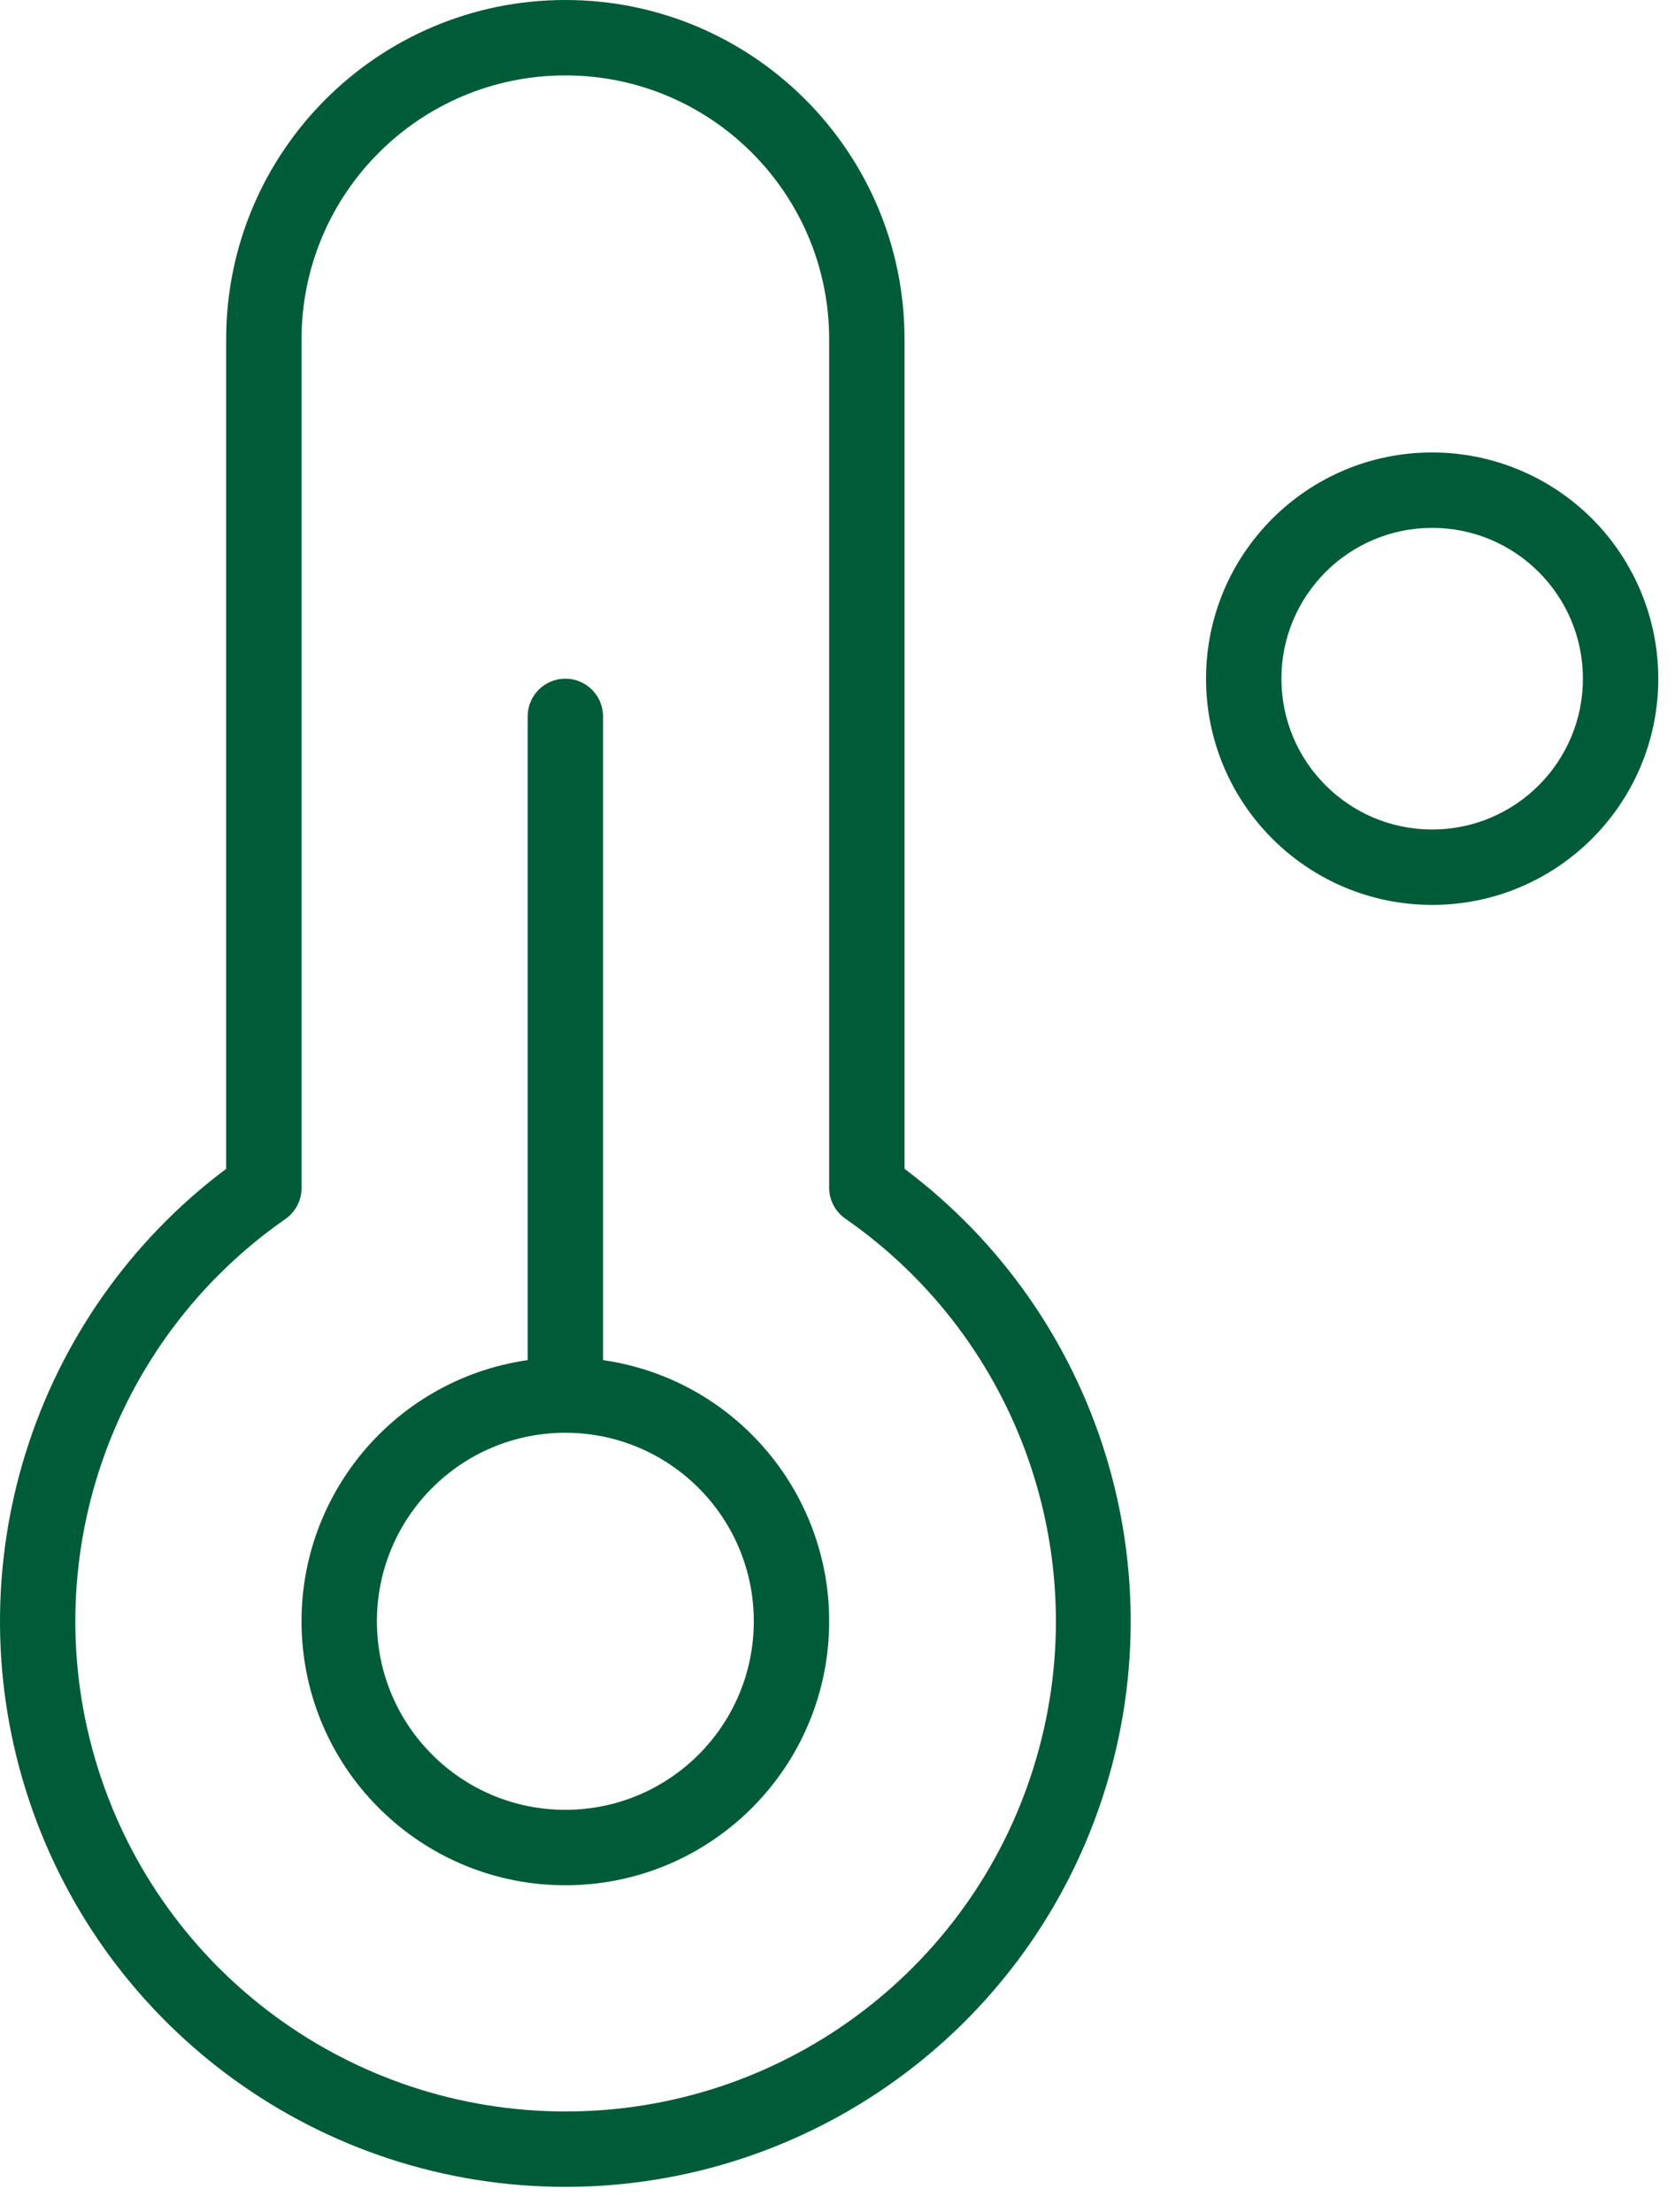 <?xml version="1.0" encoding="UTF-8"?>
<svg width="50px" height="66px" viewBox="0 0 50 66" version="1.1" xmlns="http://www.w3.org/2000/svg" xmlns:xlink="http://www.w3.org/1999/xlink">
    <title>thermometer-thin</title>
    <g id="layout_website_splash" stroke="none" stroke-width="1" fill="none" fill-rule="evenodd">
        <g id="thermometer-thin" fill="#005B38" fill-rule="nonzero">
            <path d="M42.751,13.5 C39.023,13.5 36.001,16.522 36.001,20.25 C36.001,23.978 39.023,27 42.751,27 C46.479,27 49.501,23.978 49.501,20.25 C49.501,18.46 48.79,16.743 47.524,15.477 C46.258,14.211 44.541,13.5 42.751,13.5 L42.751,13.5 Z M42.751,24.75 C40.266,24.75 38.251,22.735 38.251,20.25 C38.251,17.765 40.266,15.75 42.751,15.75 C45.236,15.75 47.251,17.765 47.251,20.25 C47.251,22.735 45.236,24.75 42.751,24.75 Z M18.001,40.582 L18.001,21.375 C18.001,20.754 17.497,20.25 16.876,20.25 C16.255,20.25 15.751,20.754 15.751,21.375 L15.751,40.582 C11.663,41.172 8.726,44.82 9.021,48.94 C9.317,53.06 12.746,56.251 16.876,56.251 C21.007,56.251 24.435,53.06 24.731,48.94 C25.027,44.82 22.089,41.172 18.001,40.582 L18.001,40.582 Z M16.876,54 C13.769,54 11.251,51.482 11.251,48.375 C11.251,45.268 13.769,42.75 16.876,42.75 C19.983,42.75 22.501,45.268 22.501,48.375 C22.501,51.482 19.983,54 16.876,54 L16.876,54 Z M27.001,34.875 L27.001,10.125 C27.001,4.533 22.468,0 16.876,0 C11.284,0 6.751,4.533 6.751,10.125 L6.751,34.875 C0.94,39.233 -1.43,46.821 0.867,53.711 C3.164,60.602 9.613,65.25 16.876,65.25 C24.14,65.25 30.588,60.602 32.885,53.711 C35.182,46.821 32.812,39.233 27.001,34.875 Z M16.876,63 C10.485,63 4.834,58.851 2.921,52.754 C1.007,46.656 3.275,40.022 8.52,36.371 C8.825,36.159 9.005,35.809 9.001,35.438 L9.001,10.125 C9.001,5.776 12.527,2.25 16.876,2.25 C21.225,2.25 24.751,5.776 24.751,10.125 L24.751,35.438 C24.751,35.805 24.931,36.15 25.232,36.36 C30.488,40.008 32.763,46.648 30.848,52.752 C28.934,58.856 23.274,63.008 16.876,63 Z" id="Shape"></path>
        </g>
    </g>
</svg>